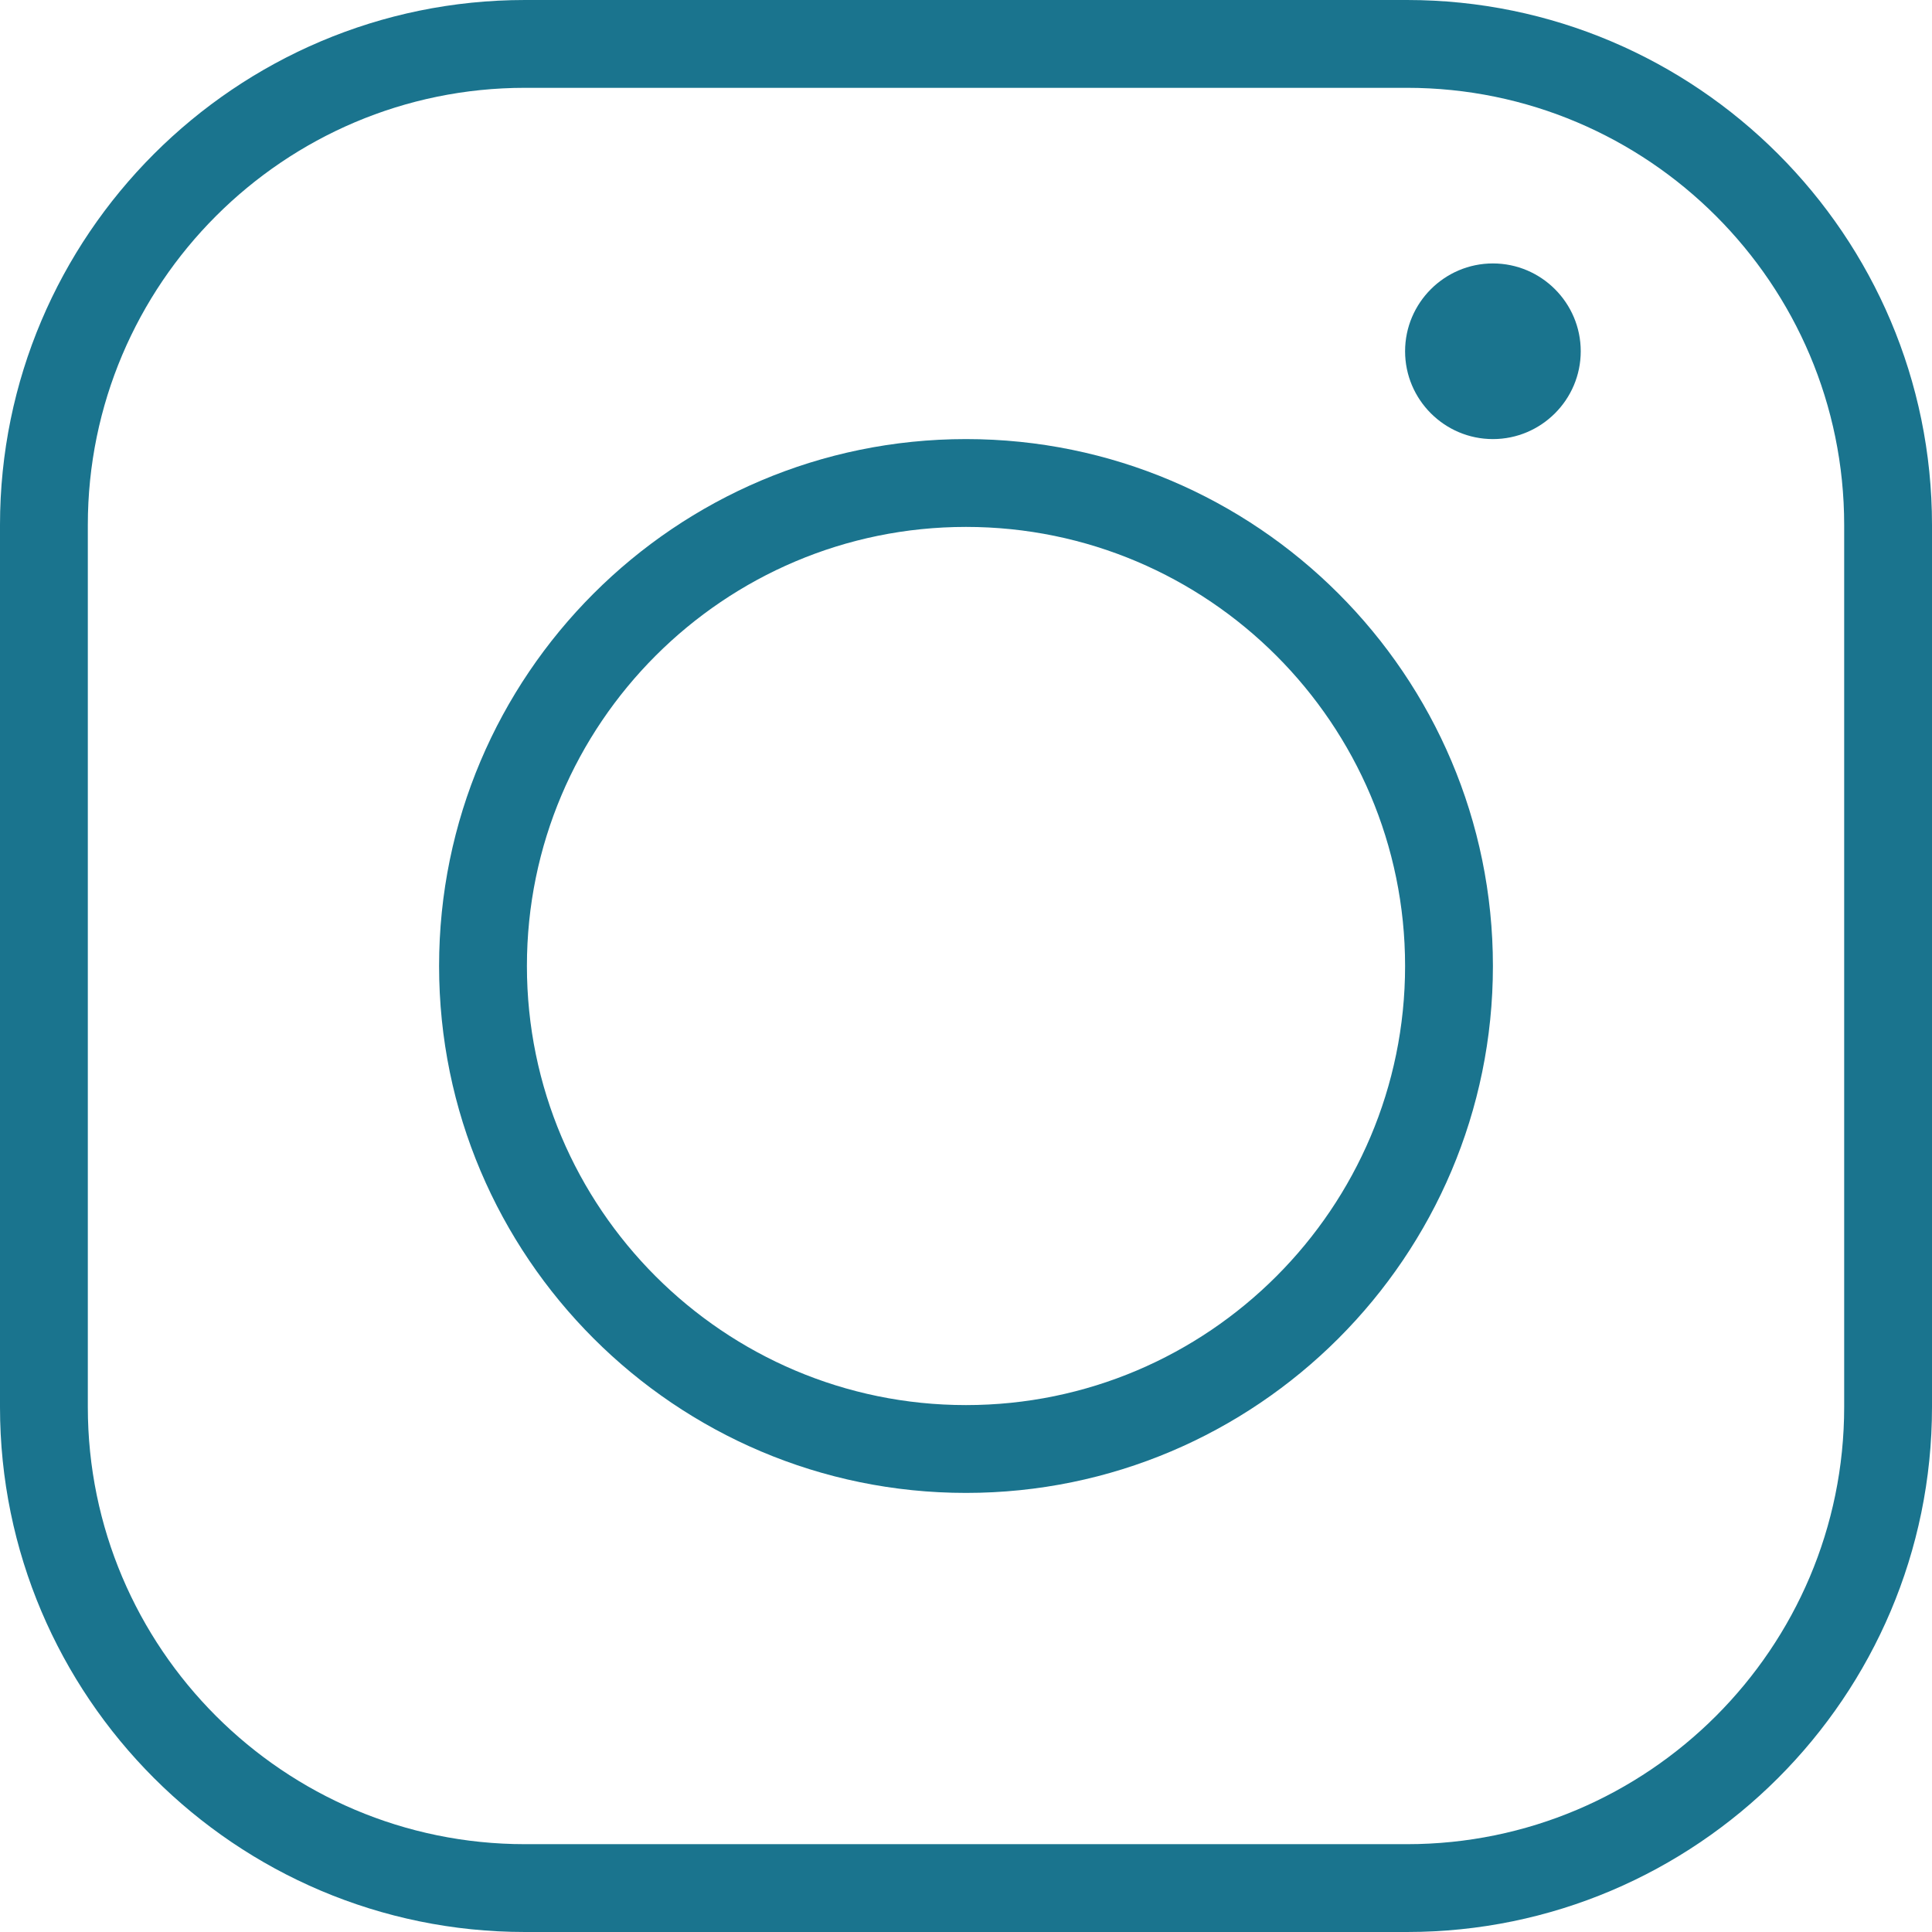 <?xml version="1.0" encoding="UTF-8"?>
<svg width="48px" height="48px" viewBox="0 0 48 48" version="1.1" xmlns="http://www.w3.org/2000/svg" xmlns:xlink="http://www.w3.org/1999/xlink">
    <title>Instagram</title>
    <g id="Homepage" stroke="none" stroke-width="1" fill="none" fill-rule="evenodd">
        <g id="Detailpage_Tip_1920_Texelverhuur" transform="translate(-1175, -2693)" fill="#1A748E">
            <g id="Group-2" transform="translate(1175, 2650)">
                <g id="Instagram" transform="translate(0, 43)">
                    <path d="M45.818,34.957 C45.818,40.946 40.946,45.818 34.957,45.818 L13.043,45.818 C7.054,45.818 2.182,40.946 2.182,34.957 L2.182,13.043 C2.182,7.054 7.054,2.182 13.043,2.182 L34.957,2.182 C40.946,2.182 45.818,7.054 45.818,13.043 L45.818,34.957 Z M34.957,0 L13.043,0 C5.852,0 0,5.852 0,13.043 L0,34.957 C0,42.148 5.852,48 13.043,48 L34.957,48 C42.148,48 48,42.148 48,34.957 L48,13.043 C48,5.852 42.148,0 34.957,0 L34.957,0 Z" id="Fill-28-Copy"></path>
                    <path d="M24,34.909 C17.985,34.909 13.091,30.015 13.091,24 C13.091,17.985 17.985,13.091 24,13.091 C30.015,13.091 34.909,17.985 34.909,24 C34.909,30.015 30.015,34.909 24,34.909 M24,10.909 C16.78,10.909 10.909,16.78 10.909,24 C10.909,31.22 16.78,37.091 24,37.091 C31.22,37.091 37.091,31.22 37.091,24 C37.091,16.78 31.22,10.909 24,10.909" id="Fill-30-Copy"></path>
                    <path d="M37.091,6.545 C35.889,6.545 34.909,7.525 34.909,8.727 C34.909,9.929 35.889,10.909 37.091,10.909 C38.293,10.909 39.273,9.929 39.273,8.727 C39.273,7.525 38.293,6.545 37.091,6.545" id="Fill-32-Copy"></path>
                </g>
            </g>
        </g>
    </g>
</svg>